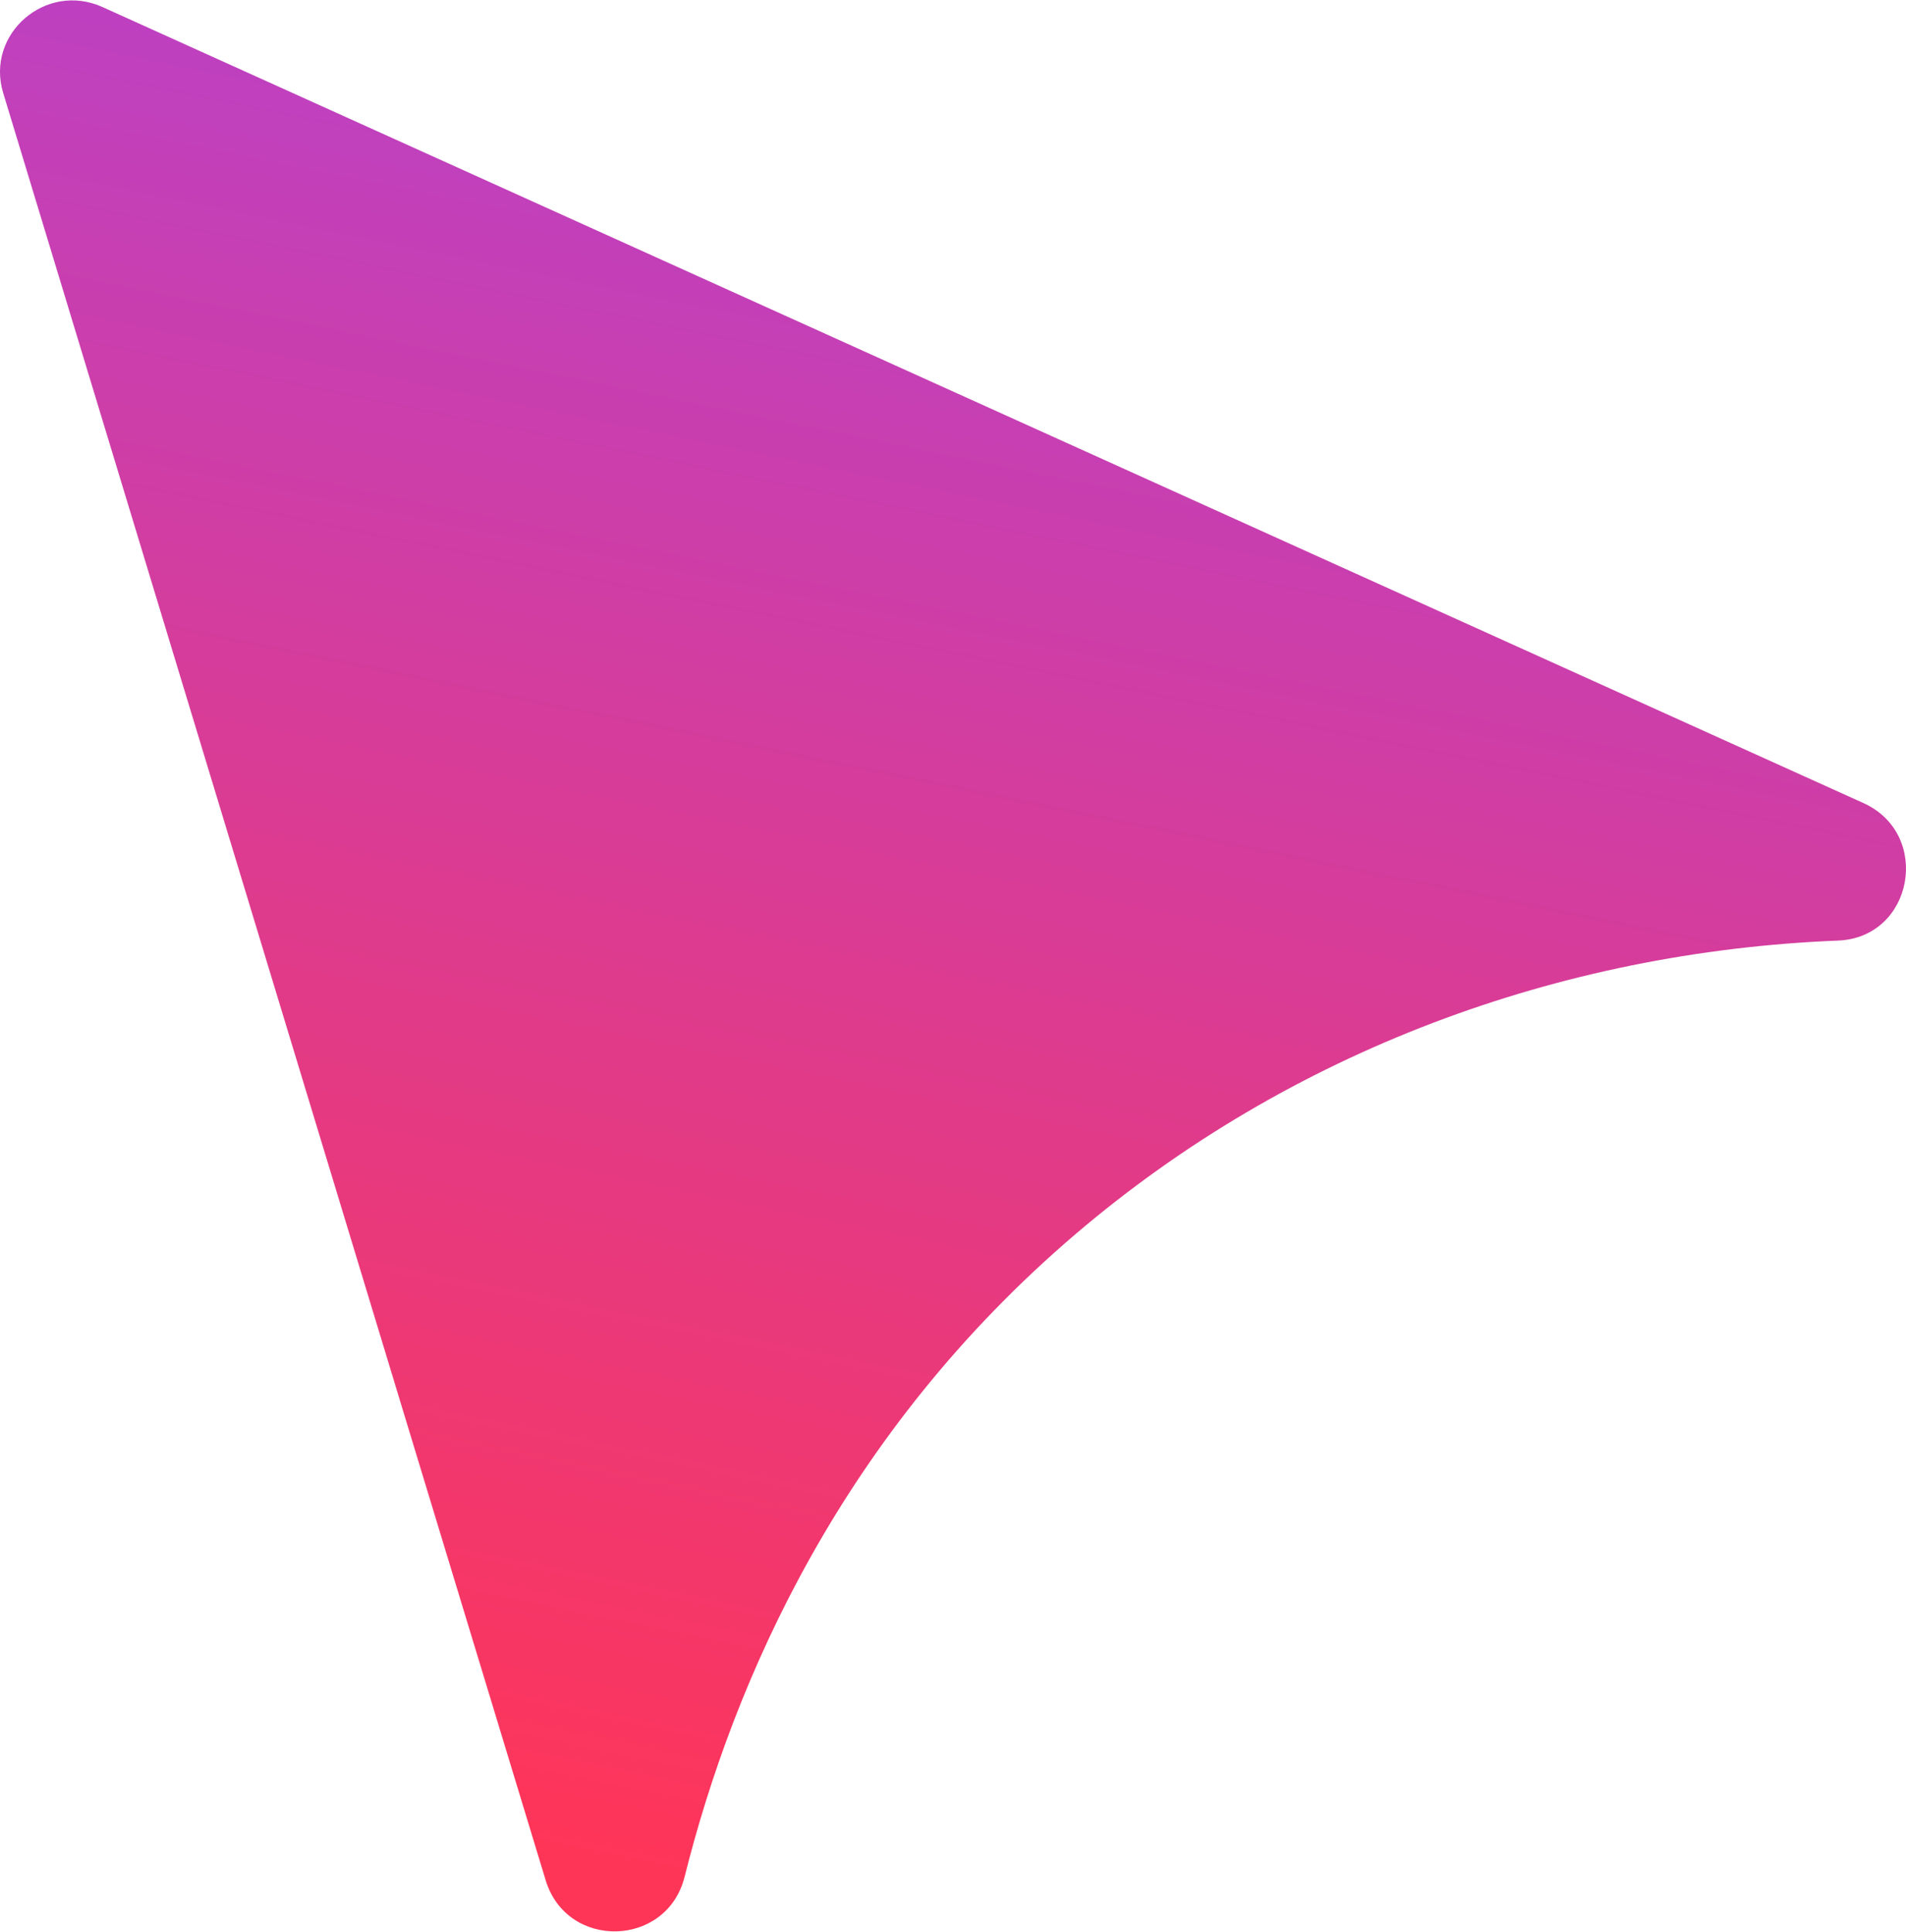 <svg xmlns="http://www.w3.org/2000/svg" fill="none" viewBox="0 0 2235 2265"><path fill="url(#a)" d="M120.081 8.216 2185.21 941.704c80.42 36.616 58.41 157.826-30.06 161.196-326.76 13.04-642.52 130.05-893.09 343.43-275.126 234.42-401.683 524.4-459.247 754.19-20.741 83.34-137.986 86.28-162.959 4.21C463.352 1624.35 133.202 535.144 3.682 108.804-17.058 39.781 53.628-21.666 120.081 8.216Z"/><defs><linearGradient id="a" x1="1746.09" x2="1101.63" y1="-883.992" y2="2261.43" gradientUnits="userSpaceOnUse"><stop stop-color="#9747FF"/><stop offset="1" stop-color="#FF3558"/></linearGradient></defs></svg>